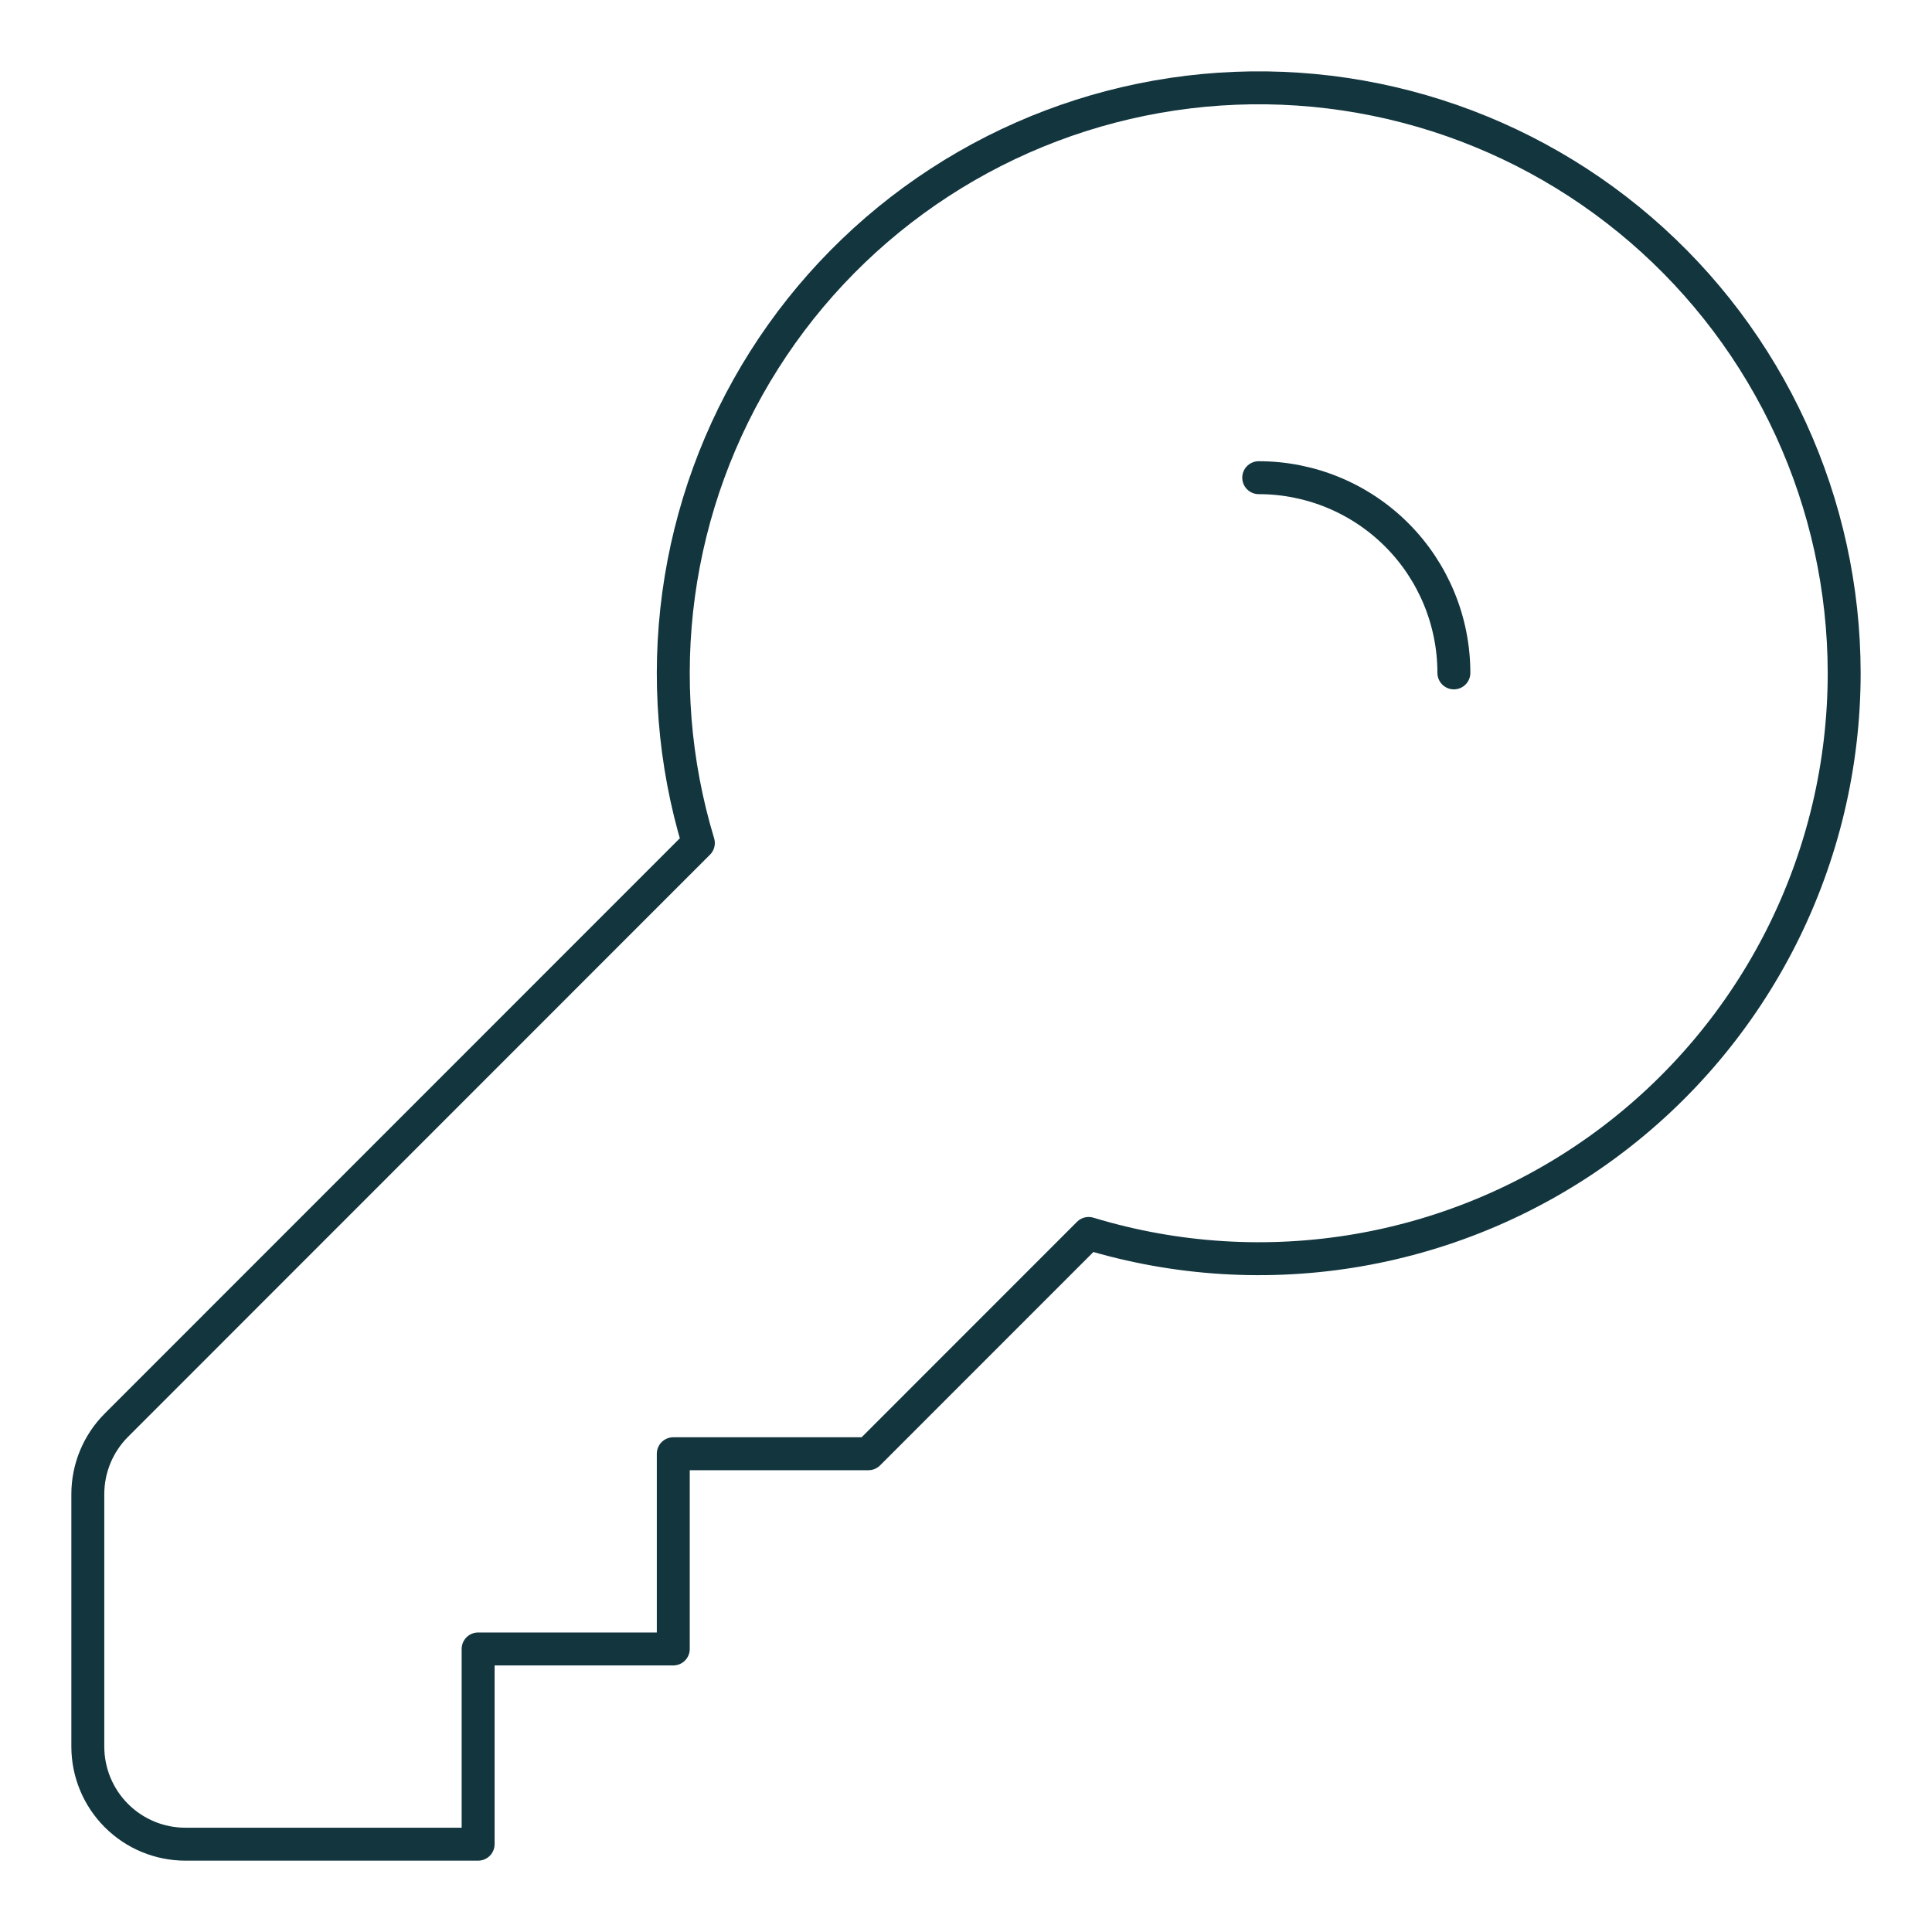 <svg xmlns="http://www.w3.org/2000/svg" width="88" height="88" viewBox="0 0 88 88" fill="none"><path d="M57.333 21.758C59.691 21.758 61.952 22.695 63.619 24.362C65.286 26.03 66.222 28.291 66.222 30.649M84 30.649C84.001 34.816 83.027 38.925 81.155 42.647C79.282 46.369 76.565 49.6 73.219 52.083C69.874 54.565 65.994 56.228 61.89 56.94C57.786 57.652 53.572 57.392 49.587 56.182L39.556 66.216H30.667V75.108H21.778V84H8.444C7.266 84 6.135 83.532 5.302 82.698C4.468 81.864 4 80.733 4 79.554V68.057C4 66.878 4.469 65.747 5.302 64.914L31.809 38.399C30.7 34.731 30.394 30.867 30.911 27.07C31.429 23.274 32.758 19.633 34.809 16.396C36.859 13.16 39.583 10.403 42.794 8.314C46.005 6.224 49.629 4.852 53.418 4.289C57.207 3.726 61.073 3.987 64.753 5.053C68.432 6.119 71.839 7.966 74.741 10.467C77.643 12.969 79.972 16.066 81.57 19.549C83.167 23.032 83.996 26.818 84 30.649Z" stroke="#12353E" stroke-width="1.5" stroke-linecap="round" stroke-linejoin="round"></path></svg>